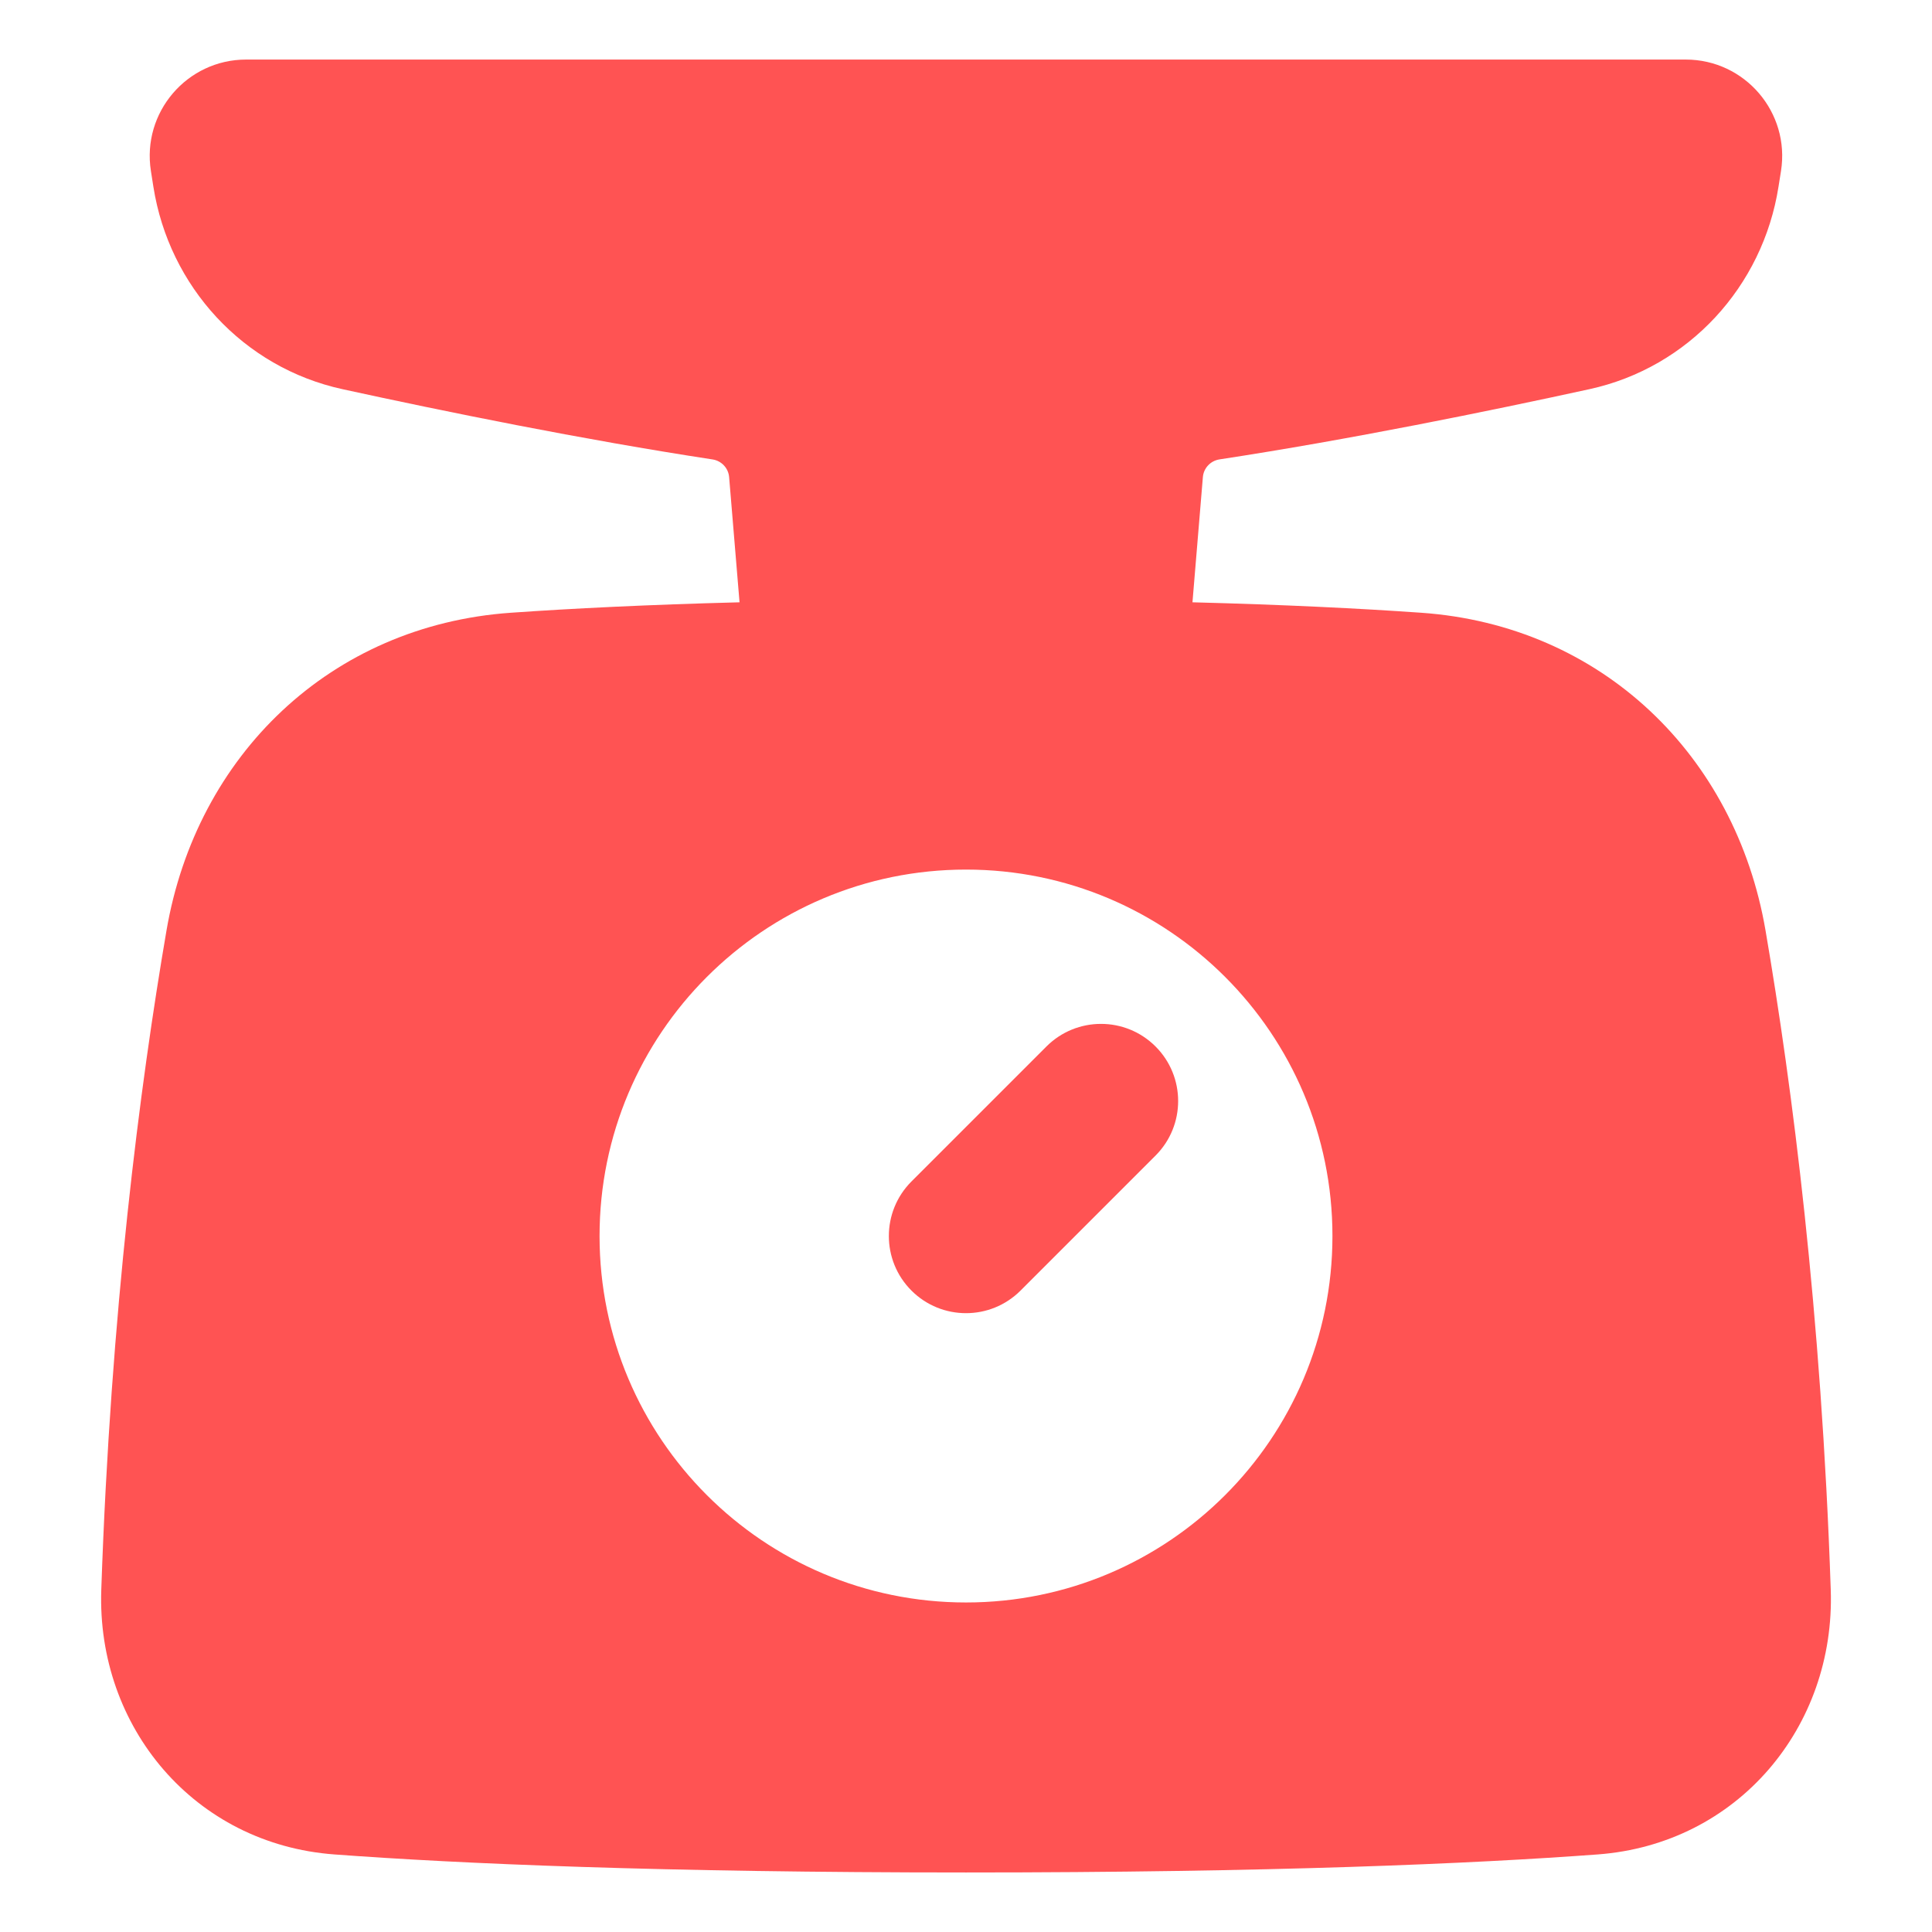<svg width="64" height="64" viewBox="0 0 64 64" fill="none" xmlns="http://www.w3.org/2000/svg">
<path fill-rule="evenodd" clip-rule="evenodd" d="M8.154 1.973C6.192 1.973 4.694 3.726 4.999 5.664L5.081 6.186C5.602 9.493 8.058 12.175 11.345 12.892C14.701 13.625 19.292 14.561 23.602 15.219C23.902 15.264 24.128 15.508 24.153 15.803L24.498 19.952C21.455 20.031 18.958 20.155 16.921 20.298C10.947 20.717 6.51 25.02 5.516 30.82C4.63 35.992 3.668 43.46 3.355 52.666C3.201 57.205 6.435 61.088 11.08 61.431C15.239 61.739 21.849 62.028 32.001 62.028C42.152 62.028 48.762 61.739 52.921 61.431C57.566 61.088 60.8 57.205 60.646 52.666C60.334 43.46 59.371 35.992 58.485 30.82C57.491 25.02 53.054 20.717 47.08 20.298C45.042 20.155 42.546 20.031 39.502 19.952L39.847 15.803C39.872 15.507 40.098 15.264 40.398 15.218C44.707 14.561 49.296 13.625 52.652 12.892C55.938 12.175 58.395 9.493 58.915 6.186L58.998 5.664C59.303 3.726 57.804 1.973 55.842 1.973L8.154 1.973ZM19.861 40.945C19.861 34.241 25.296 28.806 32 28.806C38.704 28.806 44.139 34.241 44.139 40.945C44.139 47.649 38.704 53.084 32 53.084C25.296 53.084 19.861 47.649 19.861 40.945ZM38.279 38.28C39.277 37.282 39.277 35.664 38.279 34.666C37.281 33.668 35.663 33.668 34.665 34.666L30.193 39.138C29.195 40.136 29.195 41.754 30.193 42.752C31.191 43.75 32.809 43.75 33.807 42.752L38.279 38.28Z" fill="#FF5353"/>
</svg>

